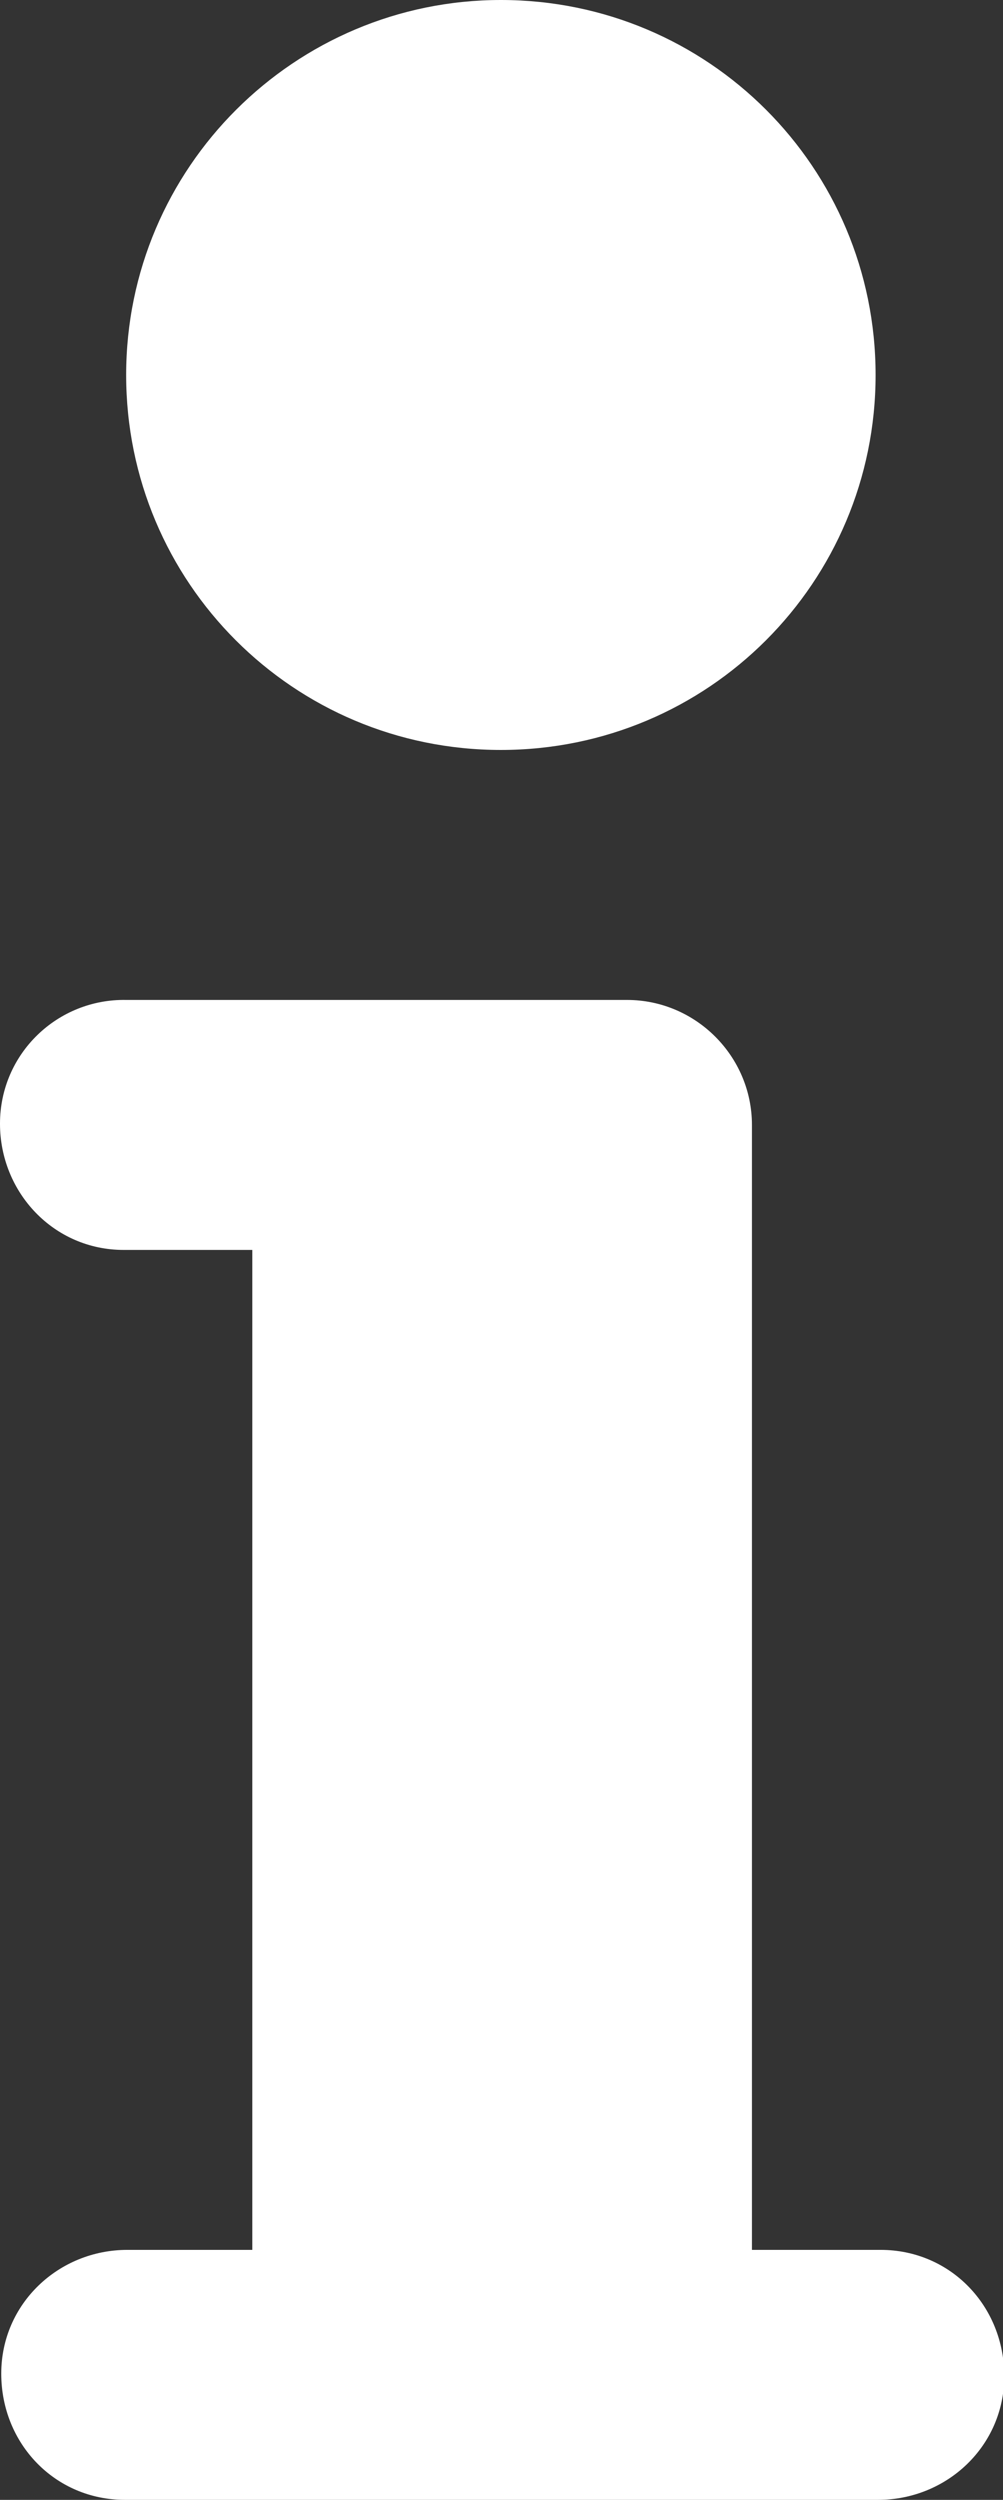 <?xml version="1.0" encoding="UTF-8"?>
<svg id="Ebene_1" data-name="Ebene 1" xmlns="http://www.w3.org/2000/svg" viewBox="0 0 8.03 20">
  <rect x="0" y="0" width="8.03" height="20" fill="#333333" stroke="none"/>
  <defs>
    <style>
      .cls-1 {
        fill: #fff;
      }
    </style>
  </defs>
  <path class="cls-1" d="m4.01,0C2.36,0,1.01,1.34,1.01,3s1.34,3,3,3,3-1.34,3-3S5.67,0,4.01,0ZM1.01,8C.46,7.99,0,8.43,0,8.99c0,.55.43,1.01.99,1.01,0,0,.02,0,.03,0h1v8h-1c-.55,0-1.01.43-1.01.99s.43,1.01.99,1.01c0,0,.02,0,.03,0h6c.55,0,1.01-.43,1.01-.99s-.43-1.01-.99-1.01c0,0-.02,0-.03,0h-1v-9c0-.55-.45-1-1-1H1.01Z"/>
</svg>